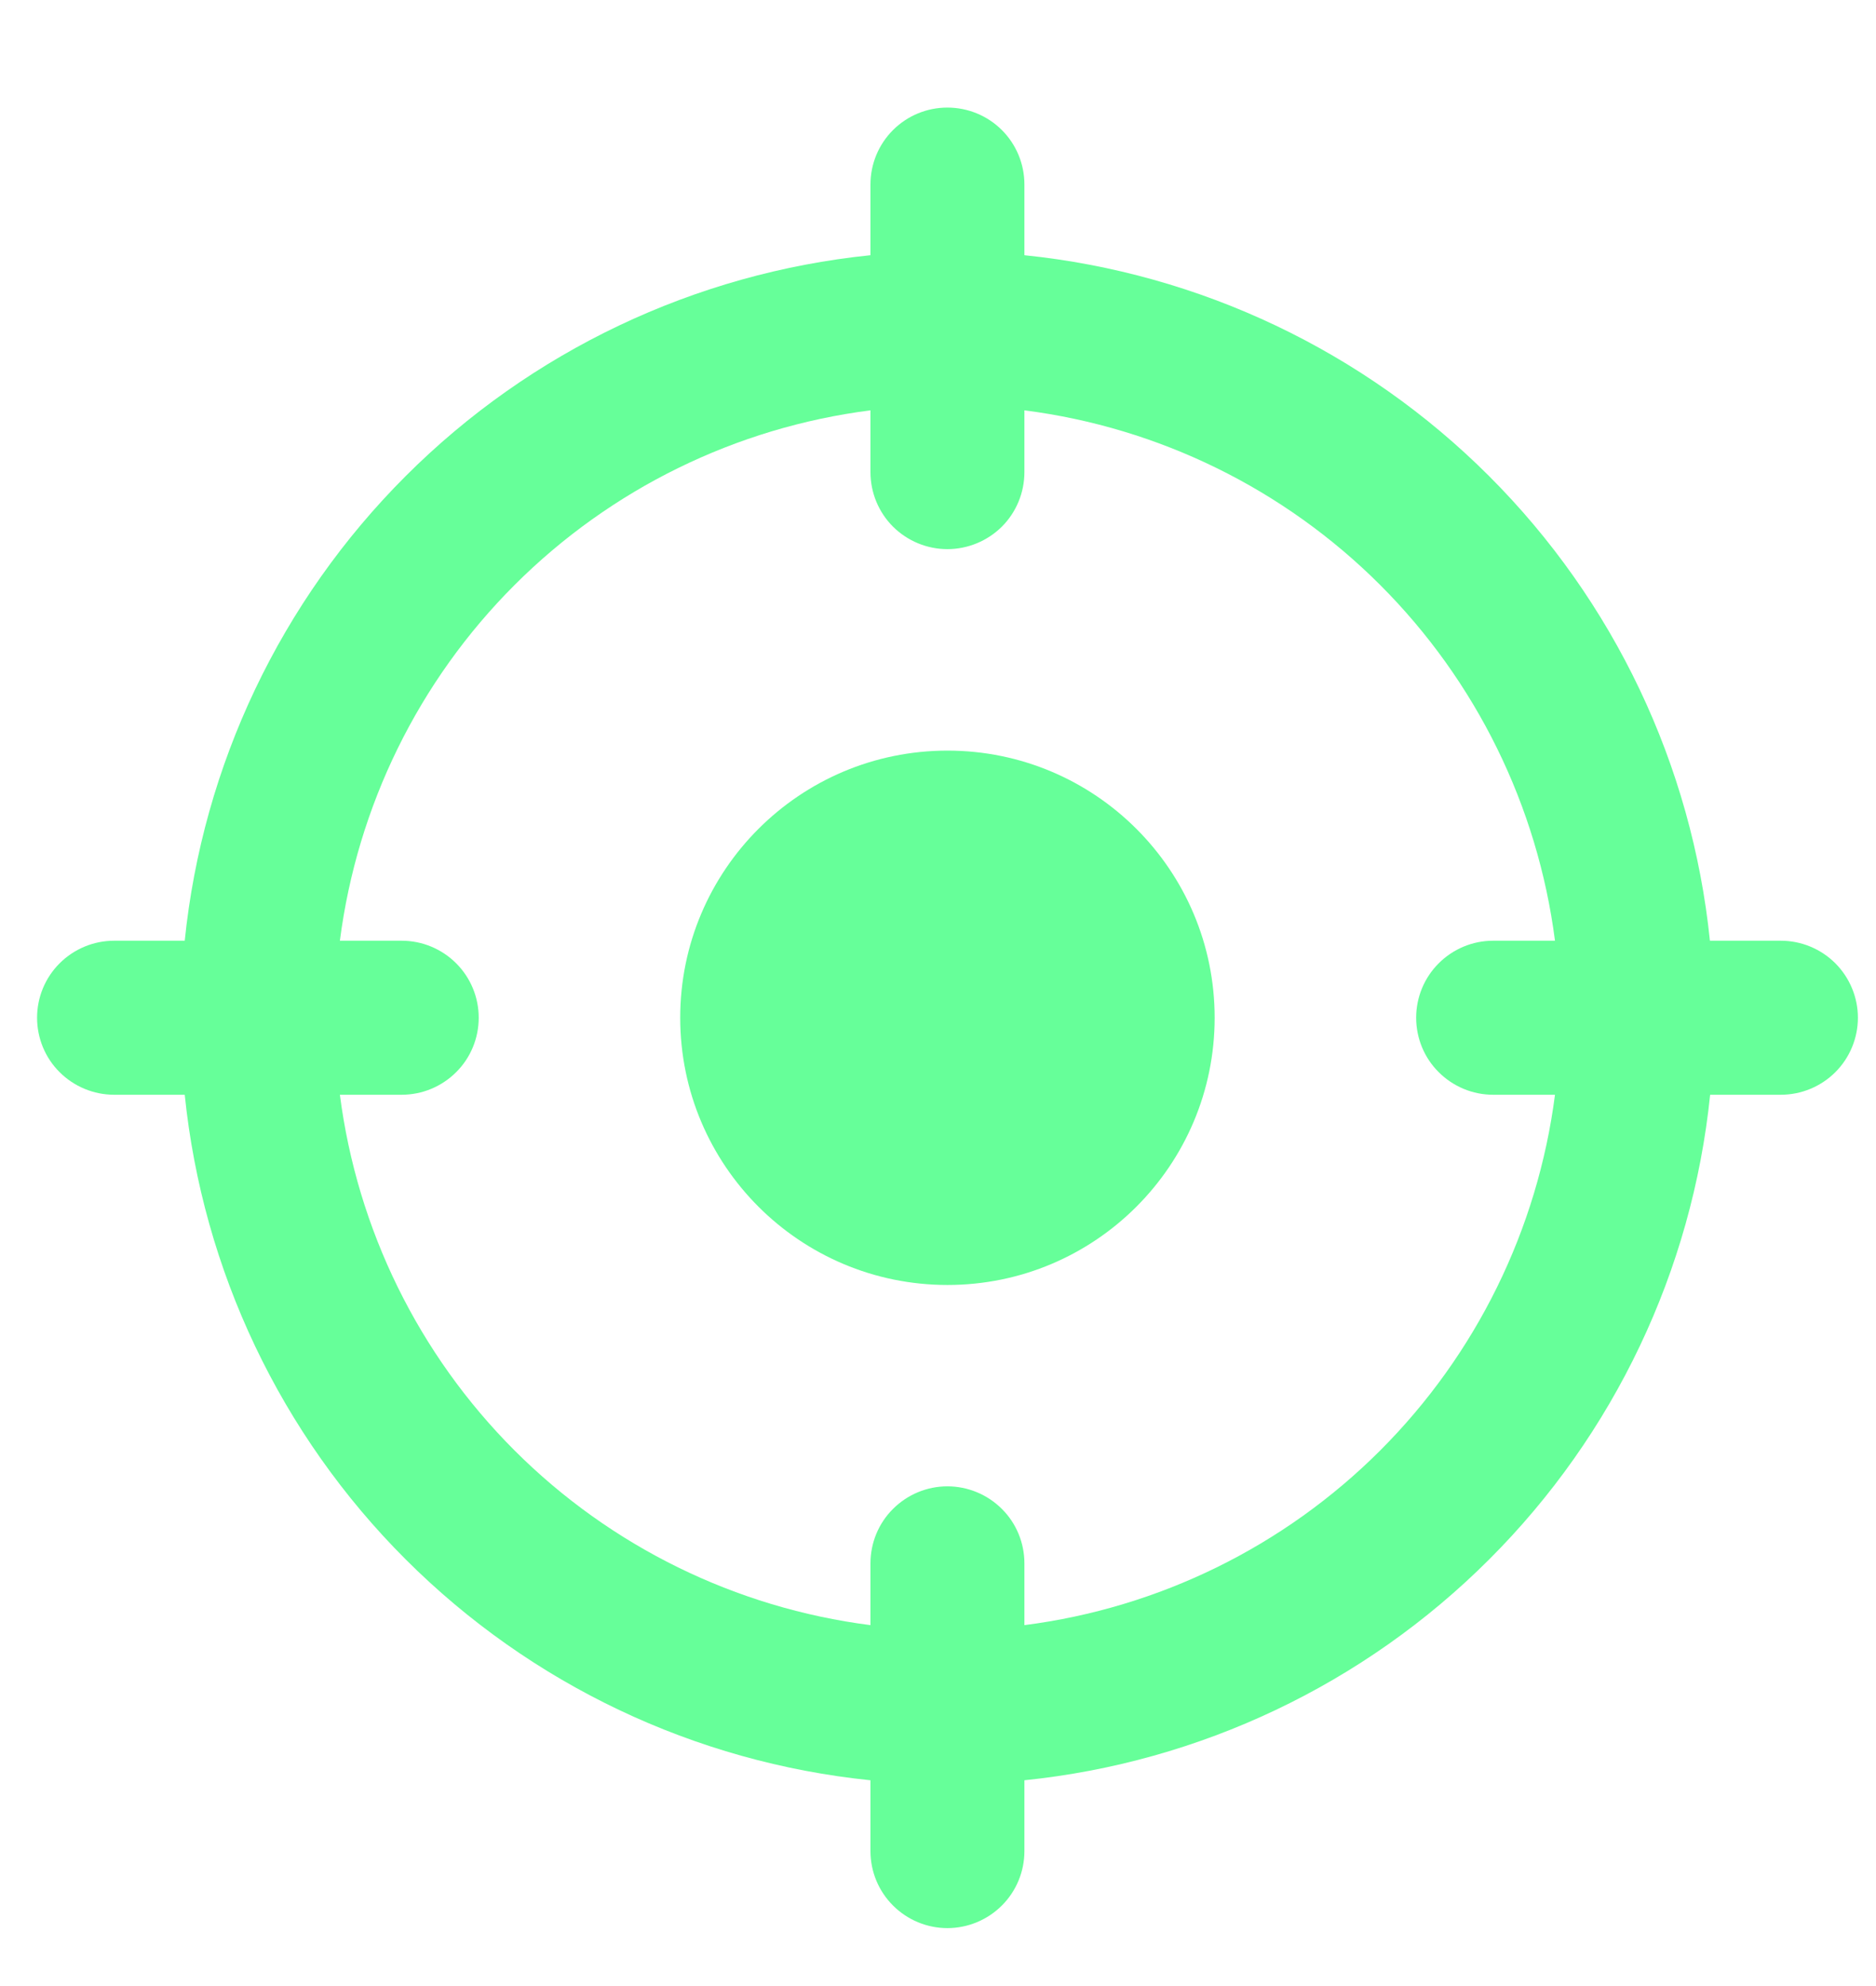 <svg width="17" height="18" viewBox="0 0 17 18" fill="none" xmlns="http://www.w3.org/2000/svg">
<path d="M8.586 11.646C9.923 11.646 11.007 10.562 11.007 9.224C11.007 7.887 9.923 6.803 8.586 6.803C7.248 6.803 6.164 7.887 6.164 9.224C6.164 10.562 7.248 11.646 8.586 11.646Z" fill="#66FF99"/>
<path d="M16.137 8.526H15.495C15.332 6.934 14.626 5.447 13.494 4.315C12.362 3.183 10.875 2.476 9.283 2.313V1.672C9.283 1.487 9.21 1.31 9.079 1.179C8.948 1.048 8.77 0.975 8.585 0.975C8.4 0.975 8.223 1.048 8.092 1.179C7.961 1.31 7.888 1.487 7.888 1.672V2.313C6.295 2.476 4.808 3.183 3.676 4.315C2.544 5.447 1.837 6.934 1.674 8.526H1.034C0.849 8.526 0.671 8.6 0.54 8.731C0.409 8.862 0.336 9.039 0.336 9.224C0.336 9.409 0.409 9.587 0.54 9.717C0.671 9.848 0.849 9.922 1.034 9.922H1.674C1.837 11.514 2.544 13.002 3.676 14.133C4.808 15.265 6.295 15.972 7.888 16.135V16.777C7.888 16.962 7.961 17.139 8.092 17.27C8.223 17.401 8.4 17.475 8.585 17.475C8.77 17.475 8.948 17.401 9.079 17.27C9.21 17.139 9.283 16.962 9.283 16.777V16.135C10.875 15.972 12.363 15.265 13.495 14.133C14.627 13.002 15.334 11.514 15.497 9.922H16.138C16.323 9.922 16.501 9.848 16.632 9.717C16.762 9.587 16.836 9.409 16.836 9.224C16.836 9.039 16.762 8.862 16.632 8.731C16.501 8.6 16.323 8.526 16.138 8.526H16.137ZM9.283 14.729V14.169C9.283 13.984 9.21 13.806 9.079 13.676C8.948 13.545 8.77 13.471 8.585 13.471C8.4 13.471 8.223 13.545 8.092 13.676C7.961 13.806 7.888 13.984 7.888 14.169V14.729C6.667 14.573 5.533 14.016 4.663 13.146C3.793 12.276 3.237 11.142 3.08 9.922H3.64C3.826 9.922 4.003 9.848 4.134 9.717C4.265 9.587 4.338 9.409 4.338 9.224C4.338 9.039 4.265 8.862 4.134 8.731C4.003 8.6 3.826 8.526 3.64 8.526H3.08C3.237 7.306 3.793 6.172 4.663 5.302C5.533 4.432 6.667 3.875 7.888 3.719V4.279C7.888 4.464 7.961 4.642 8.092 4.773C8.223 4.903 8.4 4.977 8.585 4.977C8.77 4.977 8.948 4.903 9.079 4.773C9.21 4.642 9.283 4.464 9.283 4.279V3.719C10.503 3.875 11.637 4.432 12.507 5.302C13.377 6.172 13.934 7.306 14.091 8.526H13.53C13.345 8.526 13.168 8.6 13.037 8.731C12.906 8.862 12.833 9.039 12.833 9.224C12.833 9.409 12.906 9.587 13.037 9.717C13.168 9.848 13.345 9.922 13.53 9.922H14.091C13.934 11.142 13.377 12.276 12.507 13.146C11.637 14.016 10.503 14.573 9.283 14.729Z" fill="#66FF99"/>
</svg>
